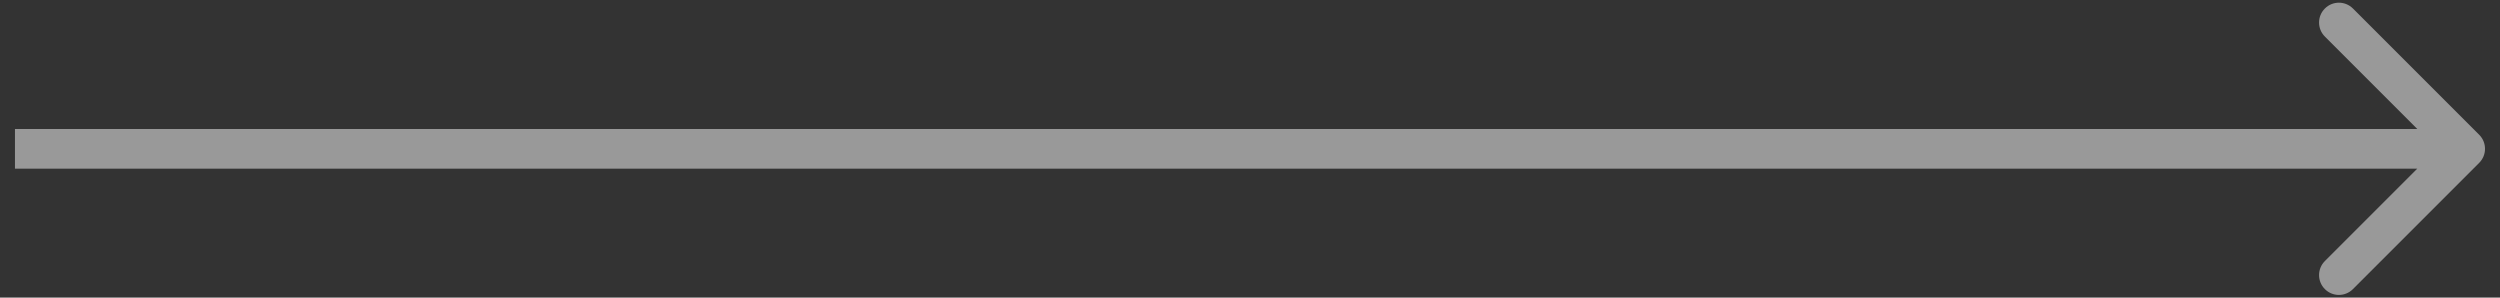 <svg width="126" height="15" viewBox="0 0 126 15" fill="none" xmlns="http://www.w3.org/2000/svg">
<rect x="0" y="0" width="126" height="15" fill="#333333" stroke="none"/>
<path class="whiteArrow" d="M124.952 8.207C125.342 7.817 125.342 7.183 124.952 6.793L118.588 0.429C118.197 0.038 117.564 0.038 117.174 0.429C116.783 0.819 116.783 1.453 117.174 1.843L122.831 7.5L117.174 13.157C116.783 13.547 116.783 14.181 117.174 14.571C117.564 14.962 118.197 14.962 118.588 14.571L124.952 8.207ZM0.754 8.5H124.245V6.5H0.754V8.5Z" fill="white" fill-opacity="0.5"/>
</svg>
